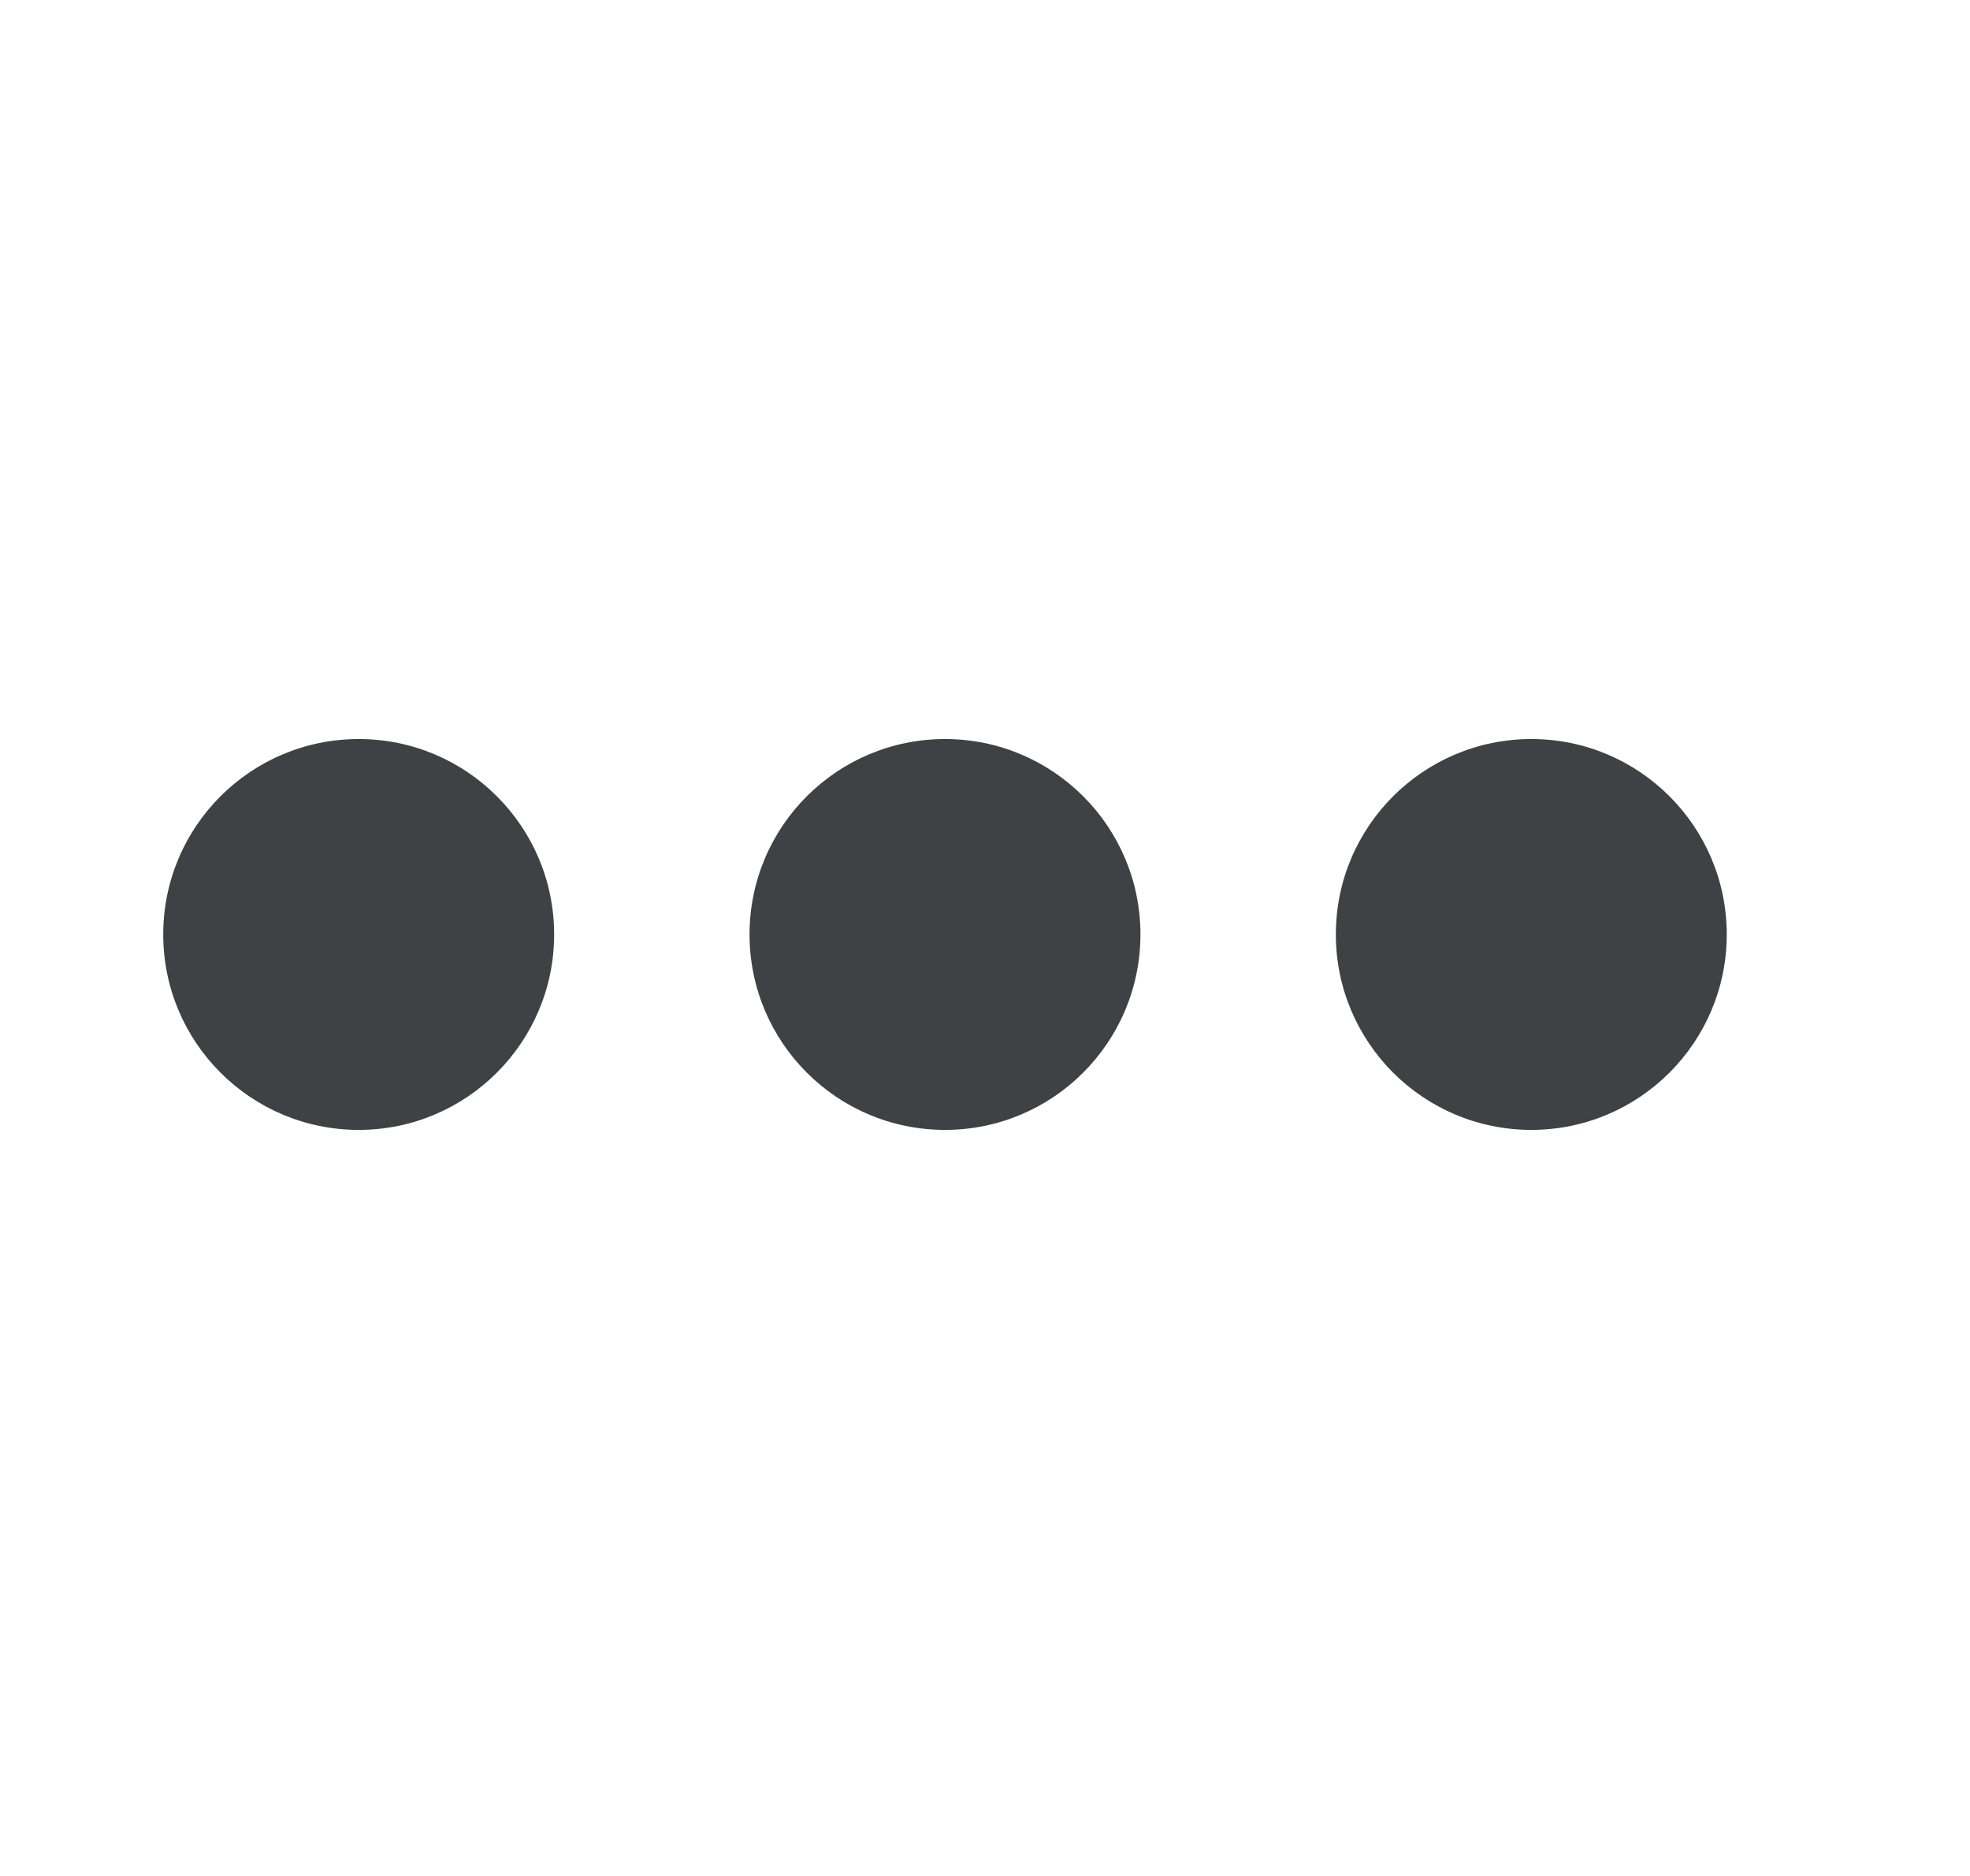 <svg width="21" height="20" viewBox="0 0 21 20" fill="none" xmlns="http://www.w3.org/2000/svg">
<path d="M5.907 9.962C5.907 11.113 4.974 12.046 3.824 12.046C2.673 12.046 1.74 11.113 1.74 9.962C1.74 8.812 2.673 7.879 3.824 7.879C4.974 7.879 5.907 8.812 5.907 9.962Z" fill="#404145"/>
<path d="M12.157 9.962C12.157 11.113 11.224 12.046 10.074 12.046C8.923 12.046 7.99 11.113 7.99 9.962C7.99 8.812 8.923 7.879 10.074 7.879C11.224 7.879 12.157 8.812 12.157 9.962Z" fill="#404145"/>
<path d="M16.324 12.046C17.474 12.046 18.407 11.113 18.407 9.962C18.407 8.812 17.474 7.879 16.324 7.879C15.173 7.879 14.24 8.812 14.24 9.962C14.24 11.113 15.173 12.046 16.324 12.046Z" fill="#404145"/>
</svg>
